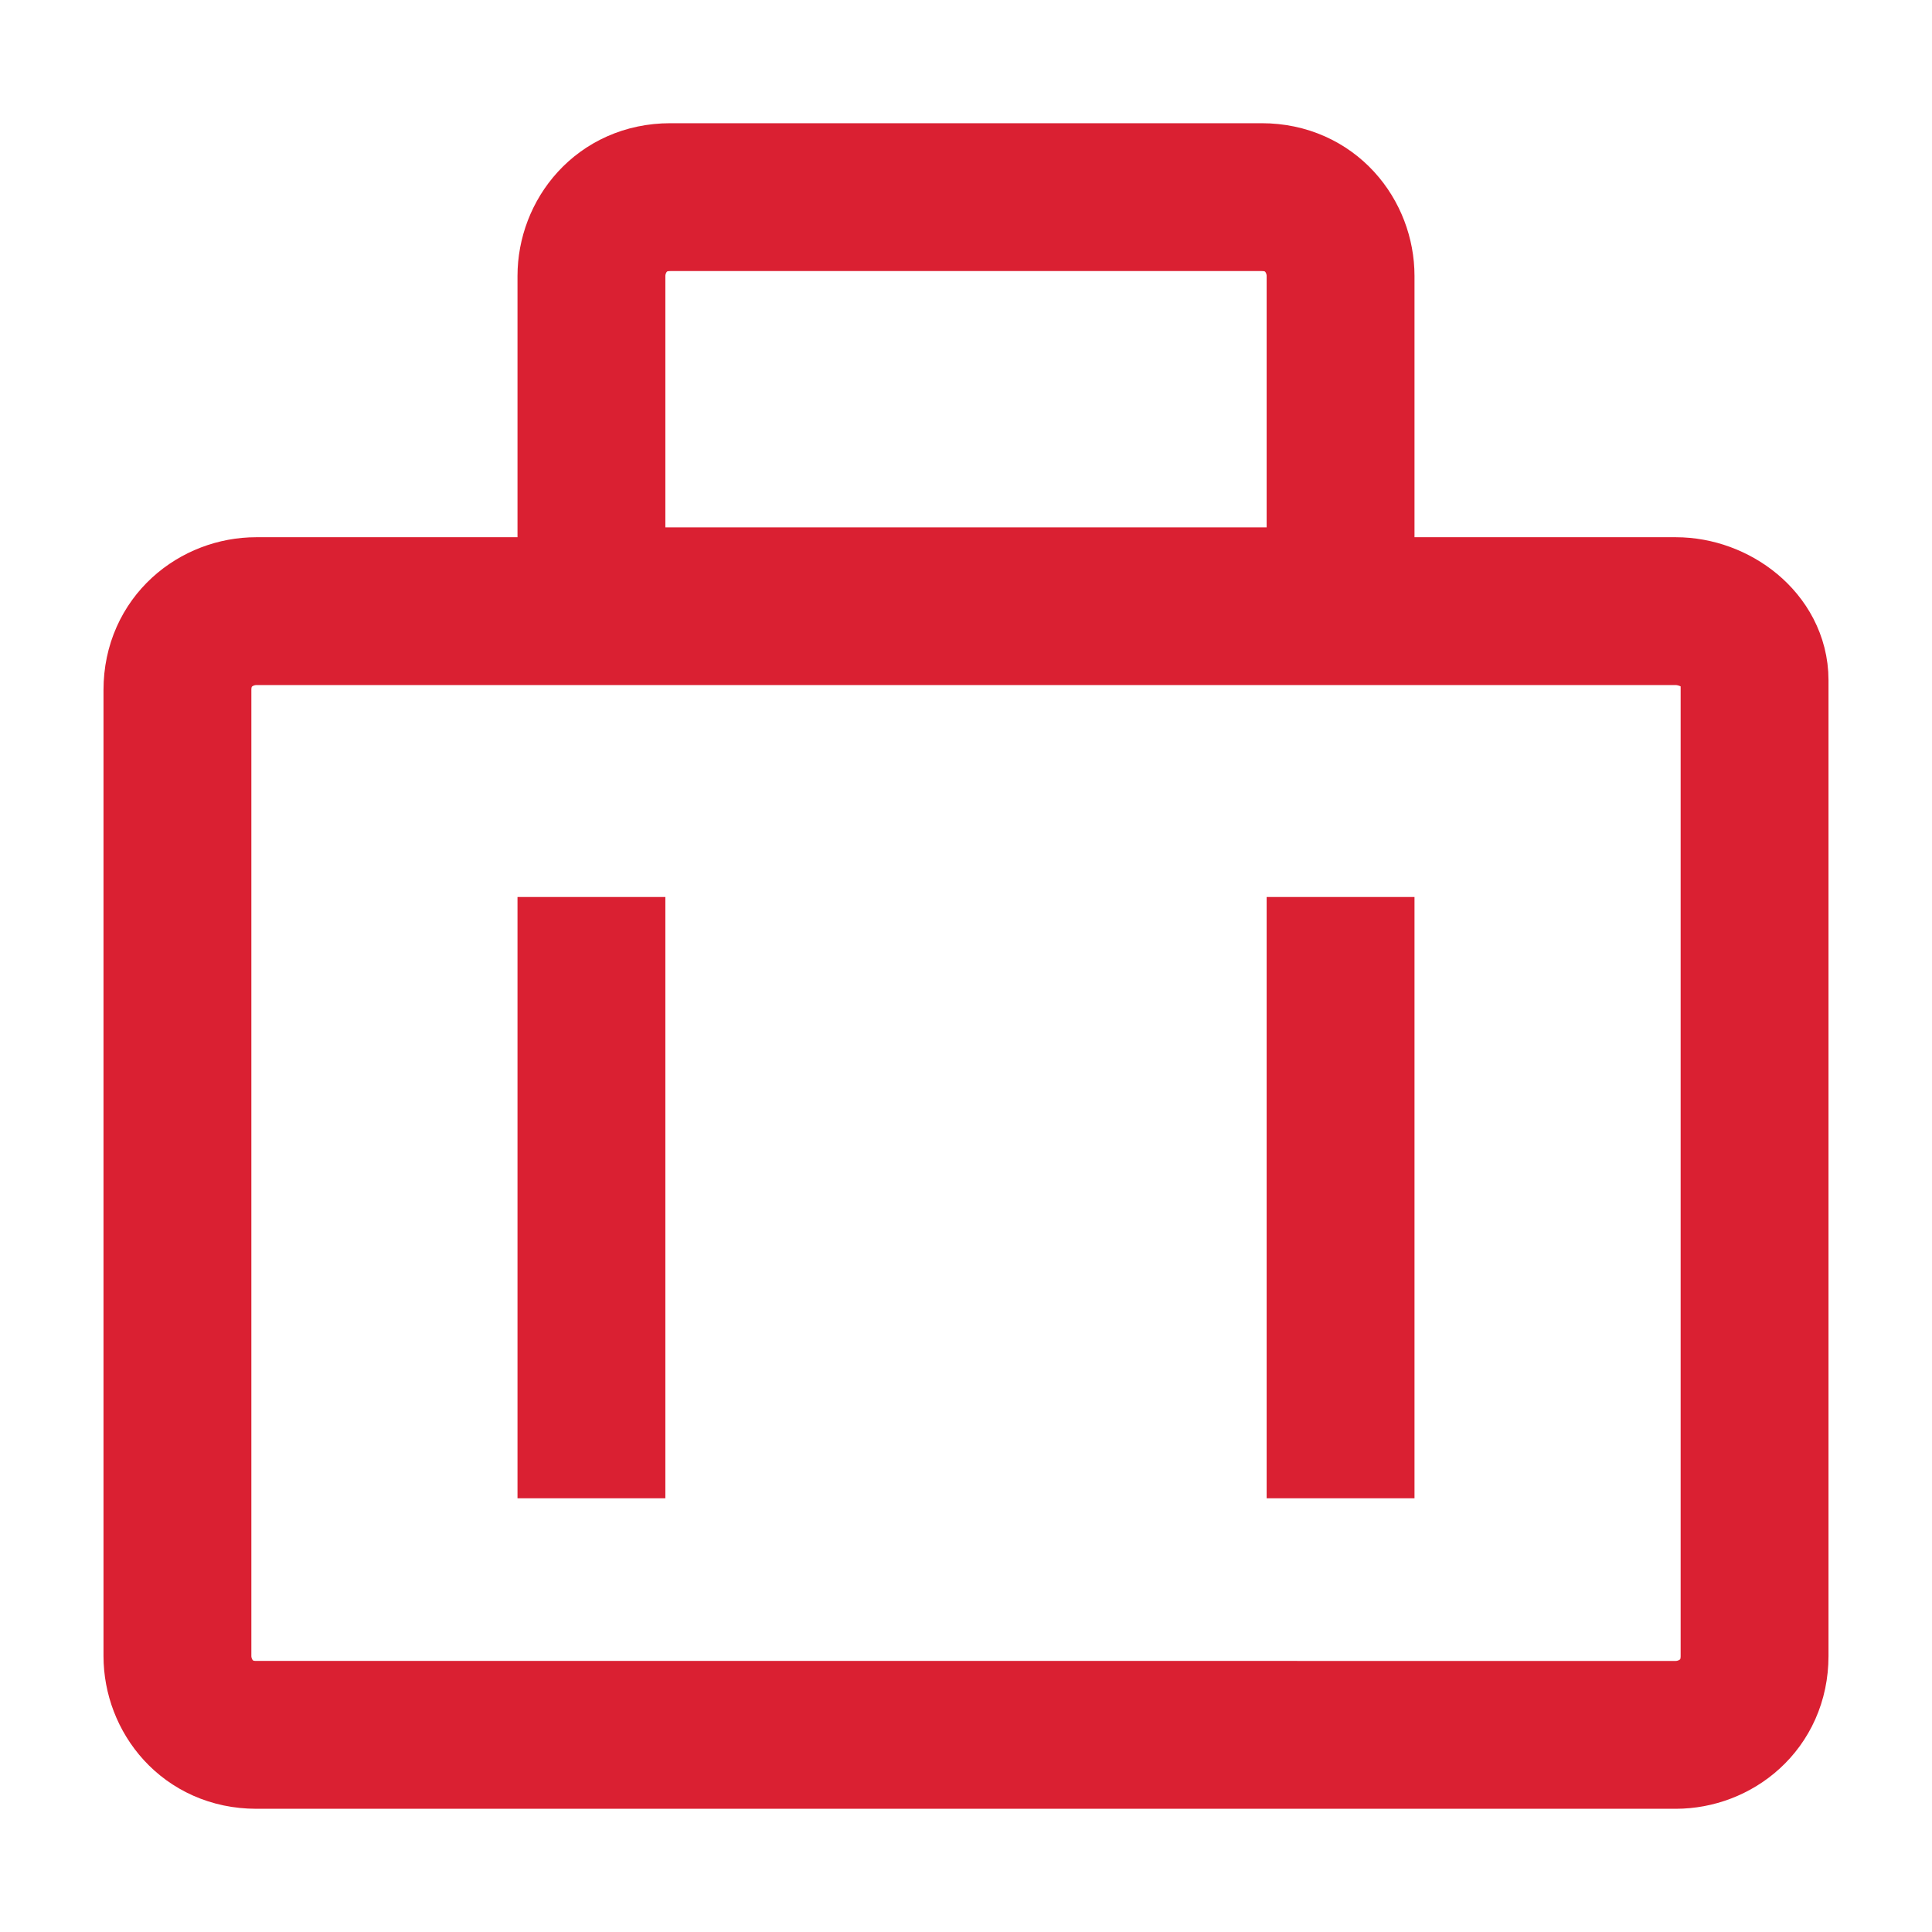 <?xml version="1.0" encoding="utf-8"?>
<!-- Generator: Adobe Illustrator 22.0.1, SVG Export Plug-In . SVG Version: 6.00 Build 0)  -->
<svg version="1.1" id="Layer_1" xmlns="http://www.w3.org/2000/svg" xmlns:xlink="http://www.w3.org/1999/xlink" x="0px" y="0px"
	 viewBox="0 0 19.6 19.6" style="enable-background:new 0 0 19.6 19.6;" xml:space="preserve">
<style type="text/css">
	.st0{fill:none;stroke:#DA2032;stroke-width:1.5;stroke-miterlimit:10;}
</style>
<g>
	<path class="st0" d="M17,6.2H2.6c-0.4,0-0.8,0.3-0.8,0.8v9.8c0,0.4,0.3,0.8,0.8,0.8H17c0.4,0,0.8-0.3,0.8-0.8V6.9
		C17.8,6.5,17.4,6.2,17,6.2z"/>
	<path class="st0" d="M12.8,2H6.8C6.3,2,6,2.4,6,2.8v3.3h7.6V2.8C13.6,2.4,13.3,2,12.8,2z"/>
	<line class="st0" x1="6" y1="9.1" x2="6" y2="15.2"/>
	<line class="st0" x1="13.6" y1="9.1" x2="13.6" y2="15.2"/>
</g>
</svg>
